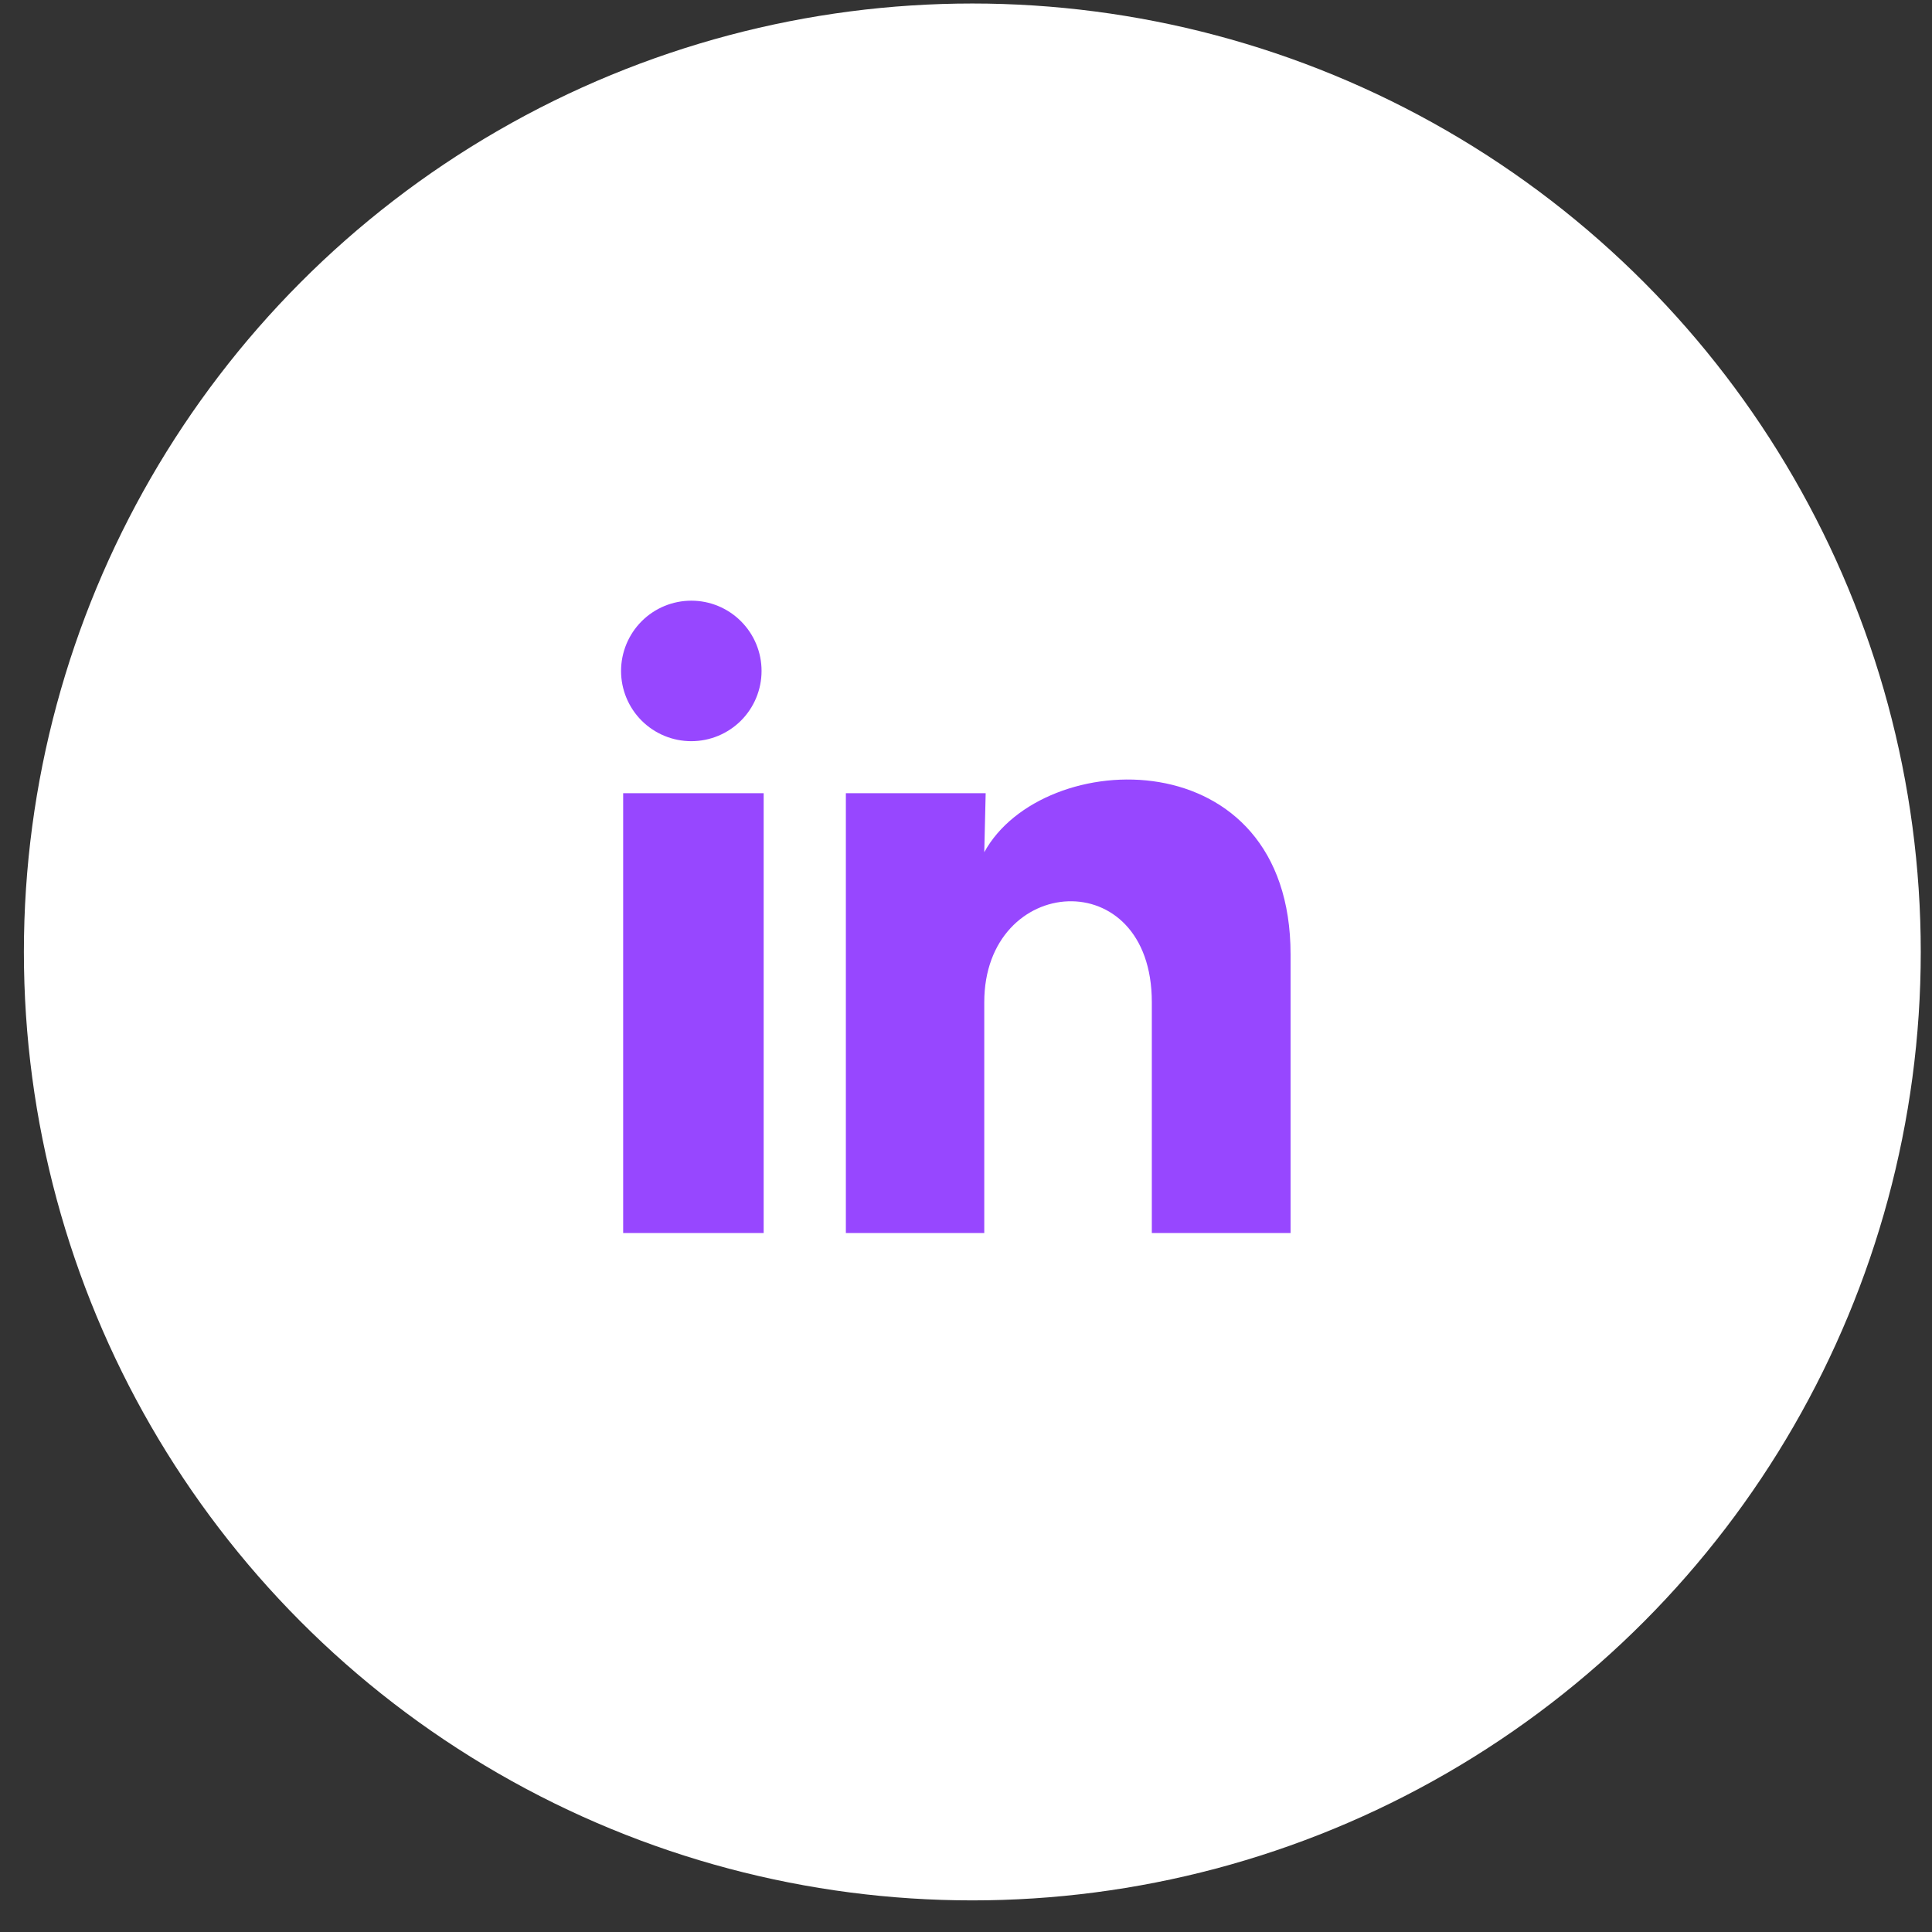 <?xml version="1.0" encoding="UTF-8"?> <svg xmlns="http://www.w3.org/2000/svg" width="55" height="55" viewBox="0 0 55 55" fill="none"><rect x="0" y="0" width="55" height="55" fill="#333333" stroke="none"/><circle cx="27.68" cy="27.1" r="27" fill="white"></circle><path d="M21.68 19.101C21.68 19.631 21.469 20.14 21.094 20.515C20.718 20.89 20.21 21.1 19.679 21.1C19.149 21.1 18.64 20.889 18.265 20.514C17.89 20.138 17.68 19.63 17.68 19.099C17.681 18.569 17.892 18.06 18.267 17.685C18.642 17.31 19.151 17.1 19.681 17.1C20.212 17.1 20.72 17.311 21.095 17.687C21.47 18.062 21.681 18.571 21.68 19.101ZM21.74 22.581H17.74V35.101H21.74V22.581ZM28.06 22.581H24.08V35.101H28.02V28.531C28.02 24.871 32.79 24.531 32.79 28.531V35.101H36.74V27.171C36.74 21.001 29.68 21.231 28.02 24.261L28.06 22.581Z" fill="#9747FF"></path></svg> 